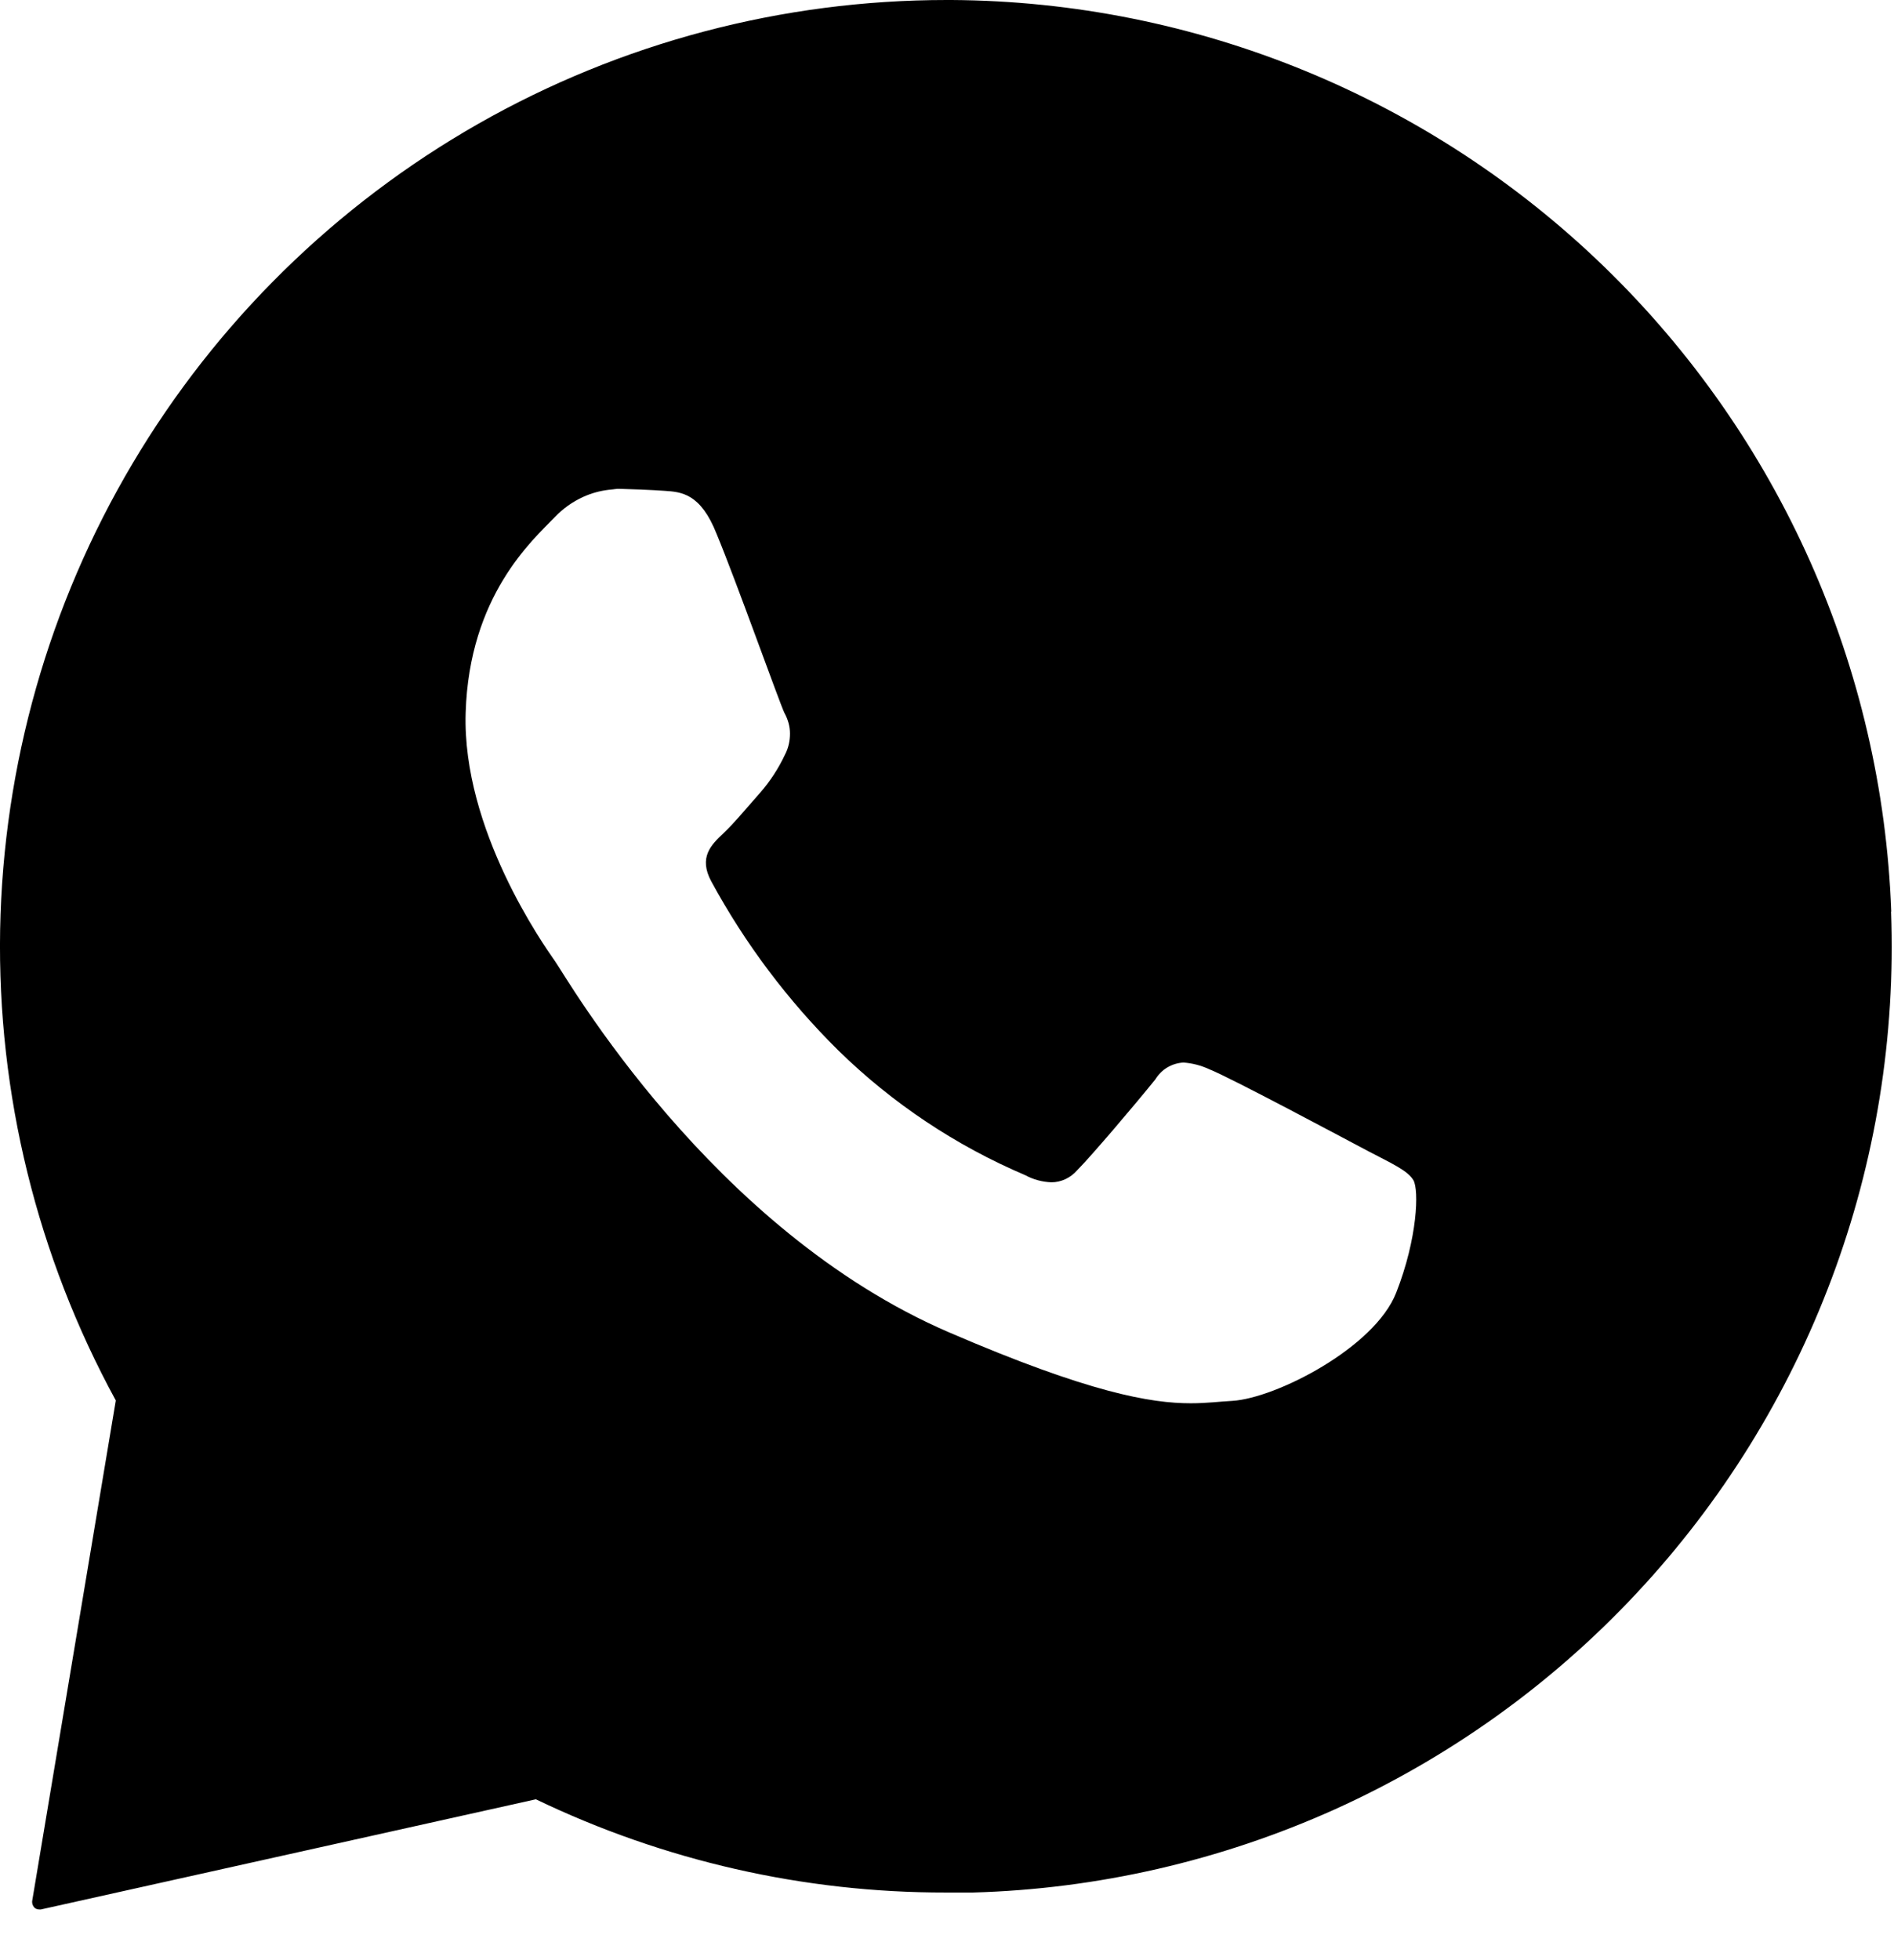 <?xml version="1.0" encoding="UTF-8"?> <svg xmlns="http://www.w3.org/2000/svg" width="29" height="30" viewBox="0 0 29 30" fill="none"><path d="M14.569 0C18.304 0.022 21.885 1.486 24.566 4.086C27.247 6.686 28.822 10.219 28.958 13.952H28.955C29.026 15.865 28.719 17.77 28.048 19.562C27.378 21.353 26.36 22.994 25.054 24.389C23.748 25.786 22.176 26.908 20.434 27.694C18.689 28.478 16.809 28.911 14.897 28.965H14.482C12.309 28.968 10.165 28.48 8.205 27.538L0.626 29.224H0.603C0.586 29.224 0.571 29.222 0.557 29.215C0.542 29.21 0.53 29.2 0.52 29.188C0.51 29.175 0.502 29.16 0.497 29.145C0.492 29.13 0.492 29.113 0.492 29.099L1.773 21.434C0.568 19.226 -0.042 16.743 0.002 14.23C0.049 11.714 0.747 9.254 2.03 7.093C3.312 4.932 5.137 3.14 7.323 1.895C9.508 0.651 11.98 9.38814e-05 14.496 0H14.569ZM9.316 7.497C9.183 7.513 9.053 7.549 8.93 7.605C8.767 7.679 8.62 7.783 8.497 7.913C8.152 8.268 7.185 9.118 7.13 10.907C7.074 12.696 8.326 14.466 8.501 14.715C8.677 14.965 10.892 18.828 14.539 20.395C16.683 21.319 17.624 21.477 18.233 21.477C18.484 21.477 18.674 21.45 18.871 21.44C19.538 21.398 21.046 20.627 21.377 19.787C21.707 18.947 21.727 18.213 21.642 18.064C21.555 17.916 21.316 17.81 20.958 17.623C20.601 17.435 18.842 16.493 18.512 16.363C18.388 16.306 18.257 16.272 18.121 16.262C18.033 16.267 17.949 16.292 17.872 16.338C17.796 16.383 17.735 16.447 17.689 16.521C17.395 16.886 16.72 17.682 16.493 17.911C16.444 17.968 16.382 18.014 16.315 18.046C16.246 18.078 16.173 18.095 16.099 18.095C15.961 18.09 15.823 18.054 15.7 17.987C14.635 17.534 13.664 16.887 12.836 16.077C12.065 15.315 11.409 14.444 10.891 13.49C10.692 13.121 10.891 12.928 11.074 12.756C11.256 12.583 11.451 12.343 11.638 12.134C11.793 11.956 11.921 11.76 12.02 11.548C12.072 11.449 12.096 11.338 12.096 11.227C12.096 11.116 12.064 11.008 12.01 10.91C11.924 10.725 11.276 8.903 10.973 8.173C10.727 7.55 10.433 7.529 10.174 7.512C9.962 7.497 9.721 7.489 9.477 7.482H9.446L9.316 7.497Z" fill="black"></path></svg> 